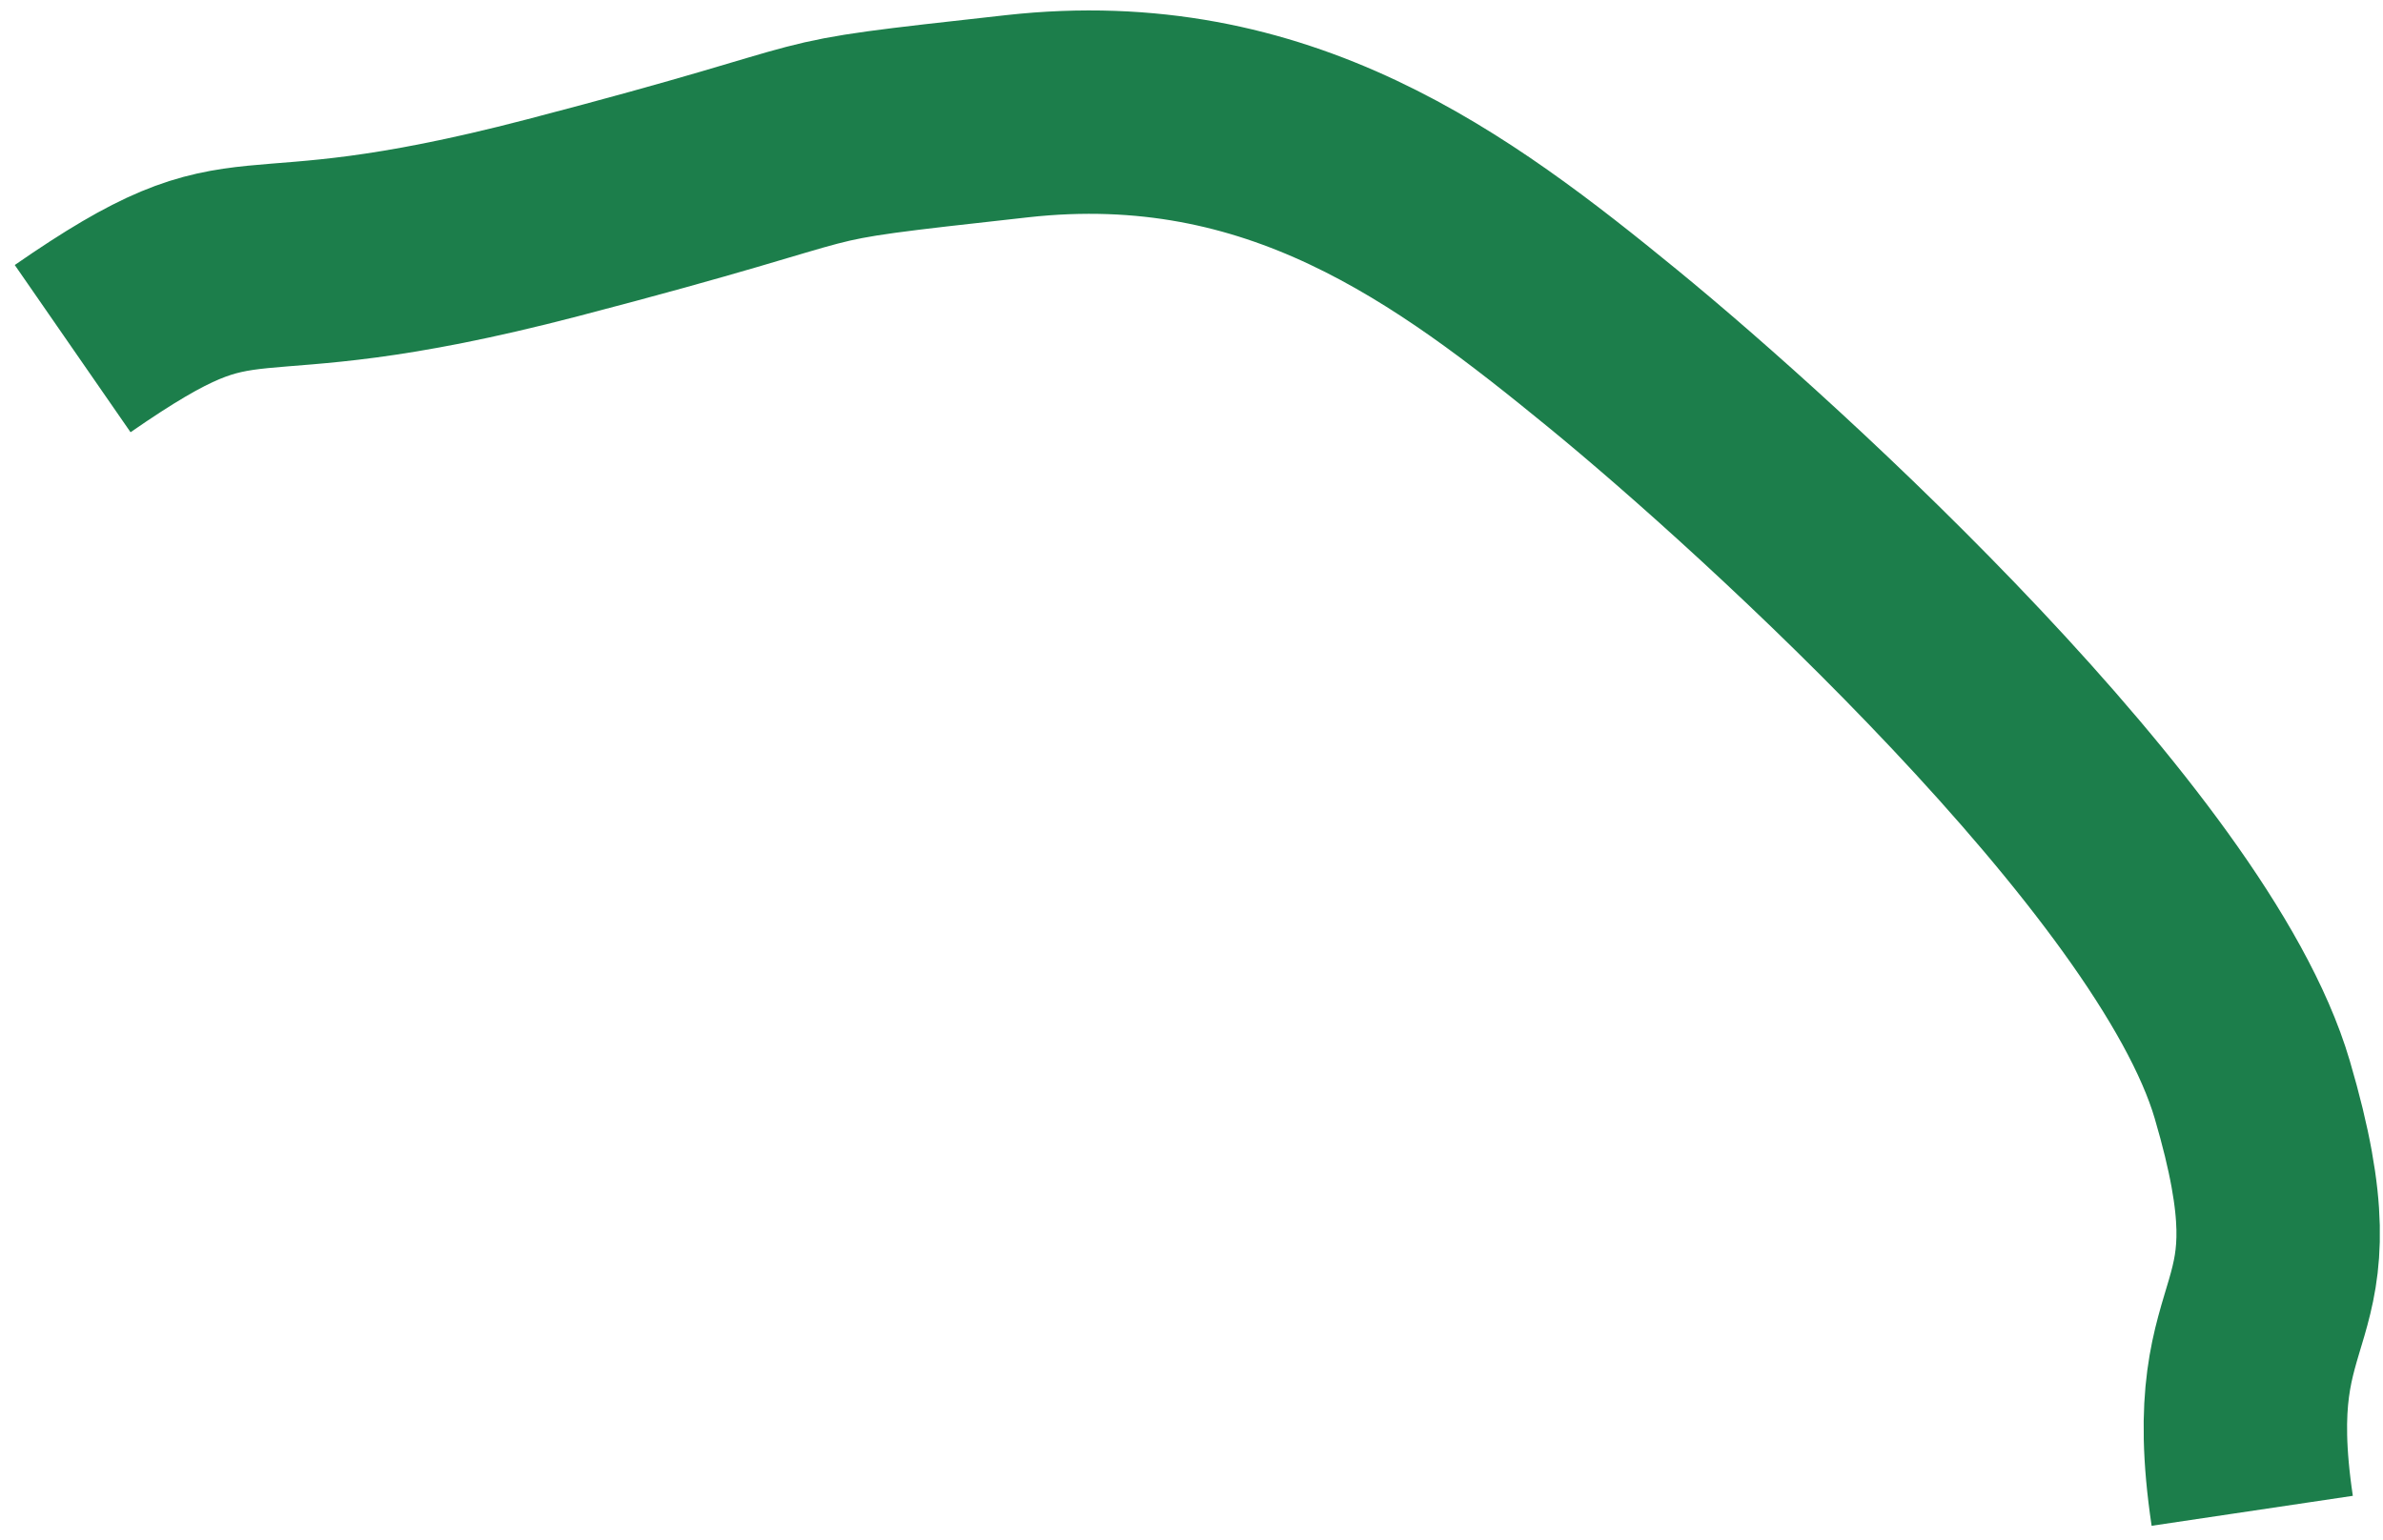 <?xml version="1.0" encoding="UTF-8"?> <svg xmlns="http://www.w3.org/2000/svg" width="82" height="53" viewBox="0 0 82 53" fill="none"> <path d="M77.5 52C76.333 44.167 80 46 77.5 37.5C75.106 29.36 61 16.5 55.5 12C50 7.5 44 3 35 4C26 5 30.5 4.499 19 7.499C7.5 10.499 9 7.499 2.5 11.999" stroke="#1C7E4B" stroke-width="7"></path> </svg> 